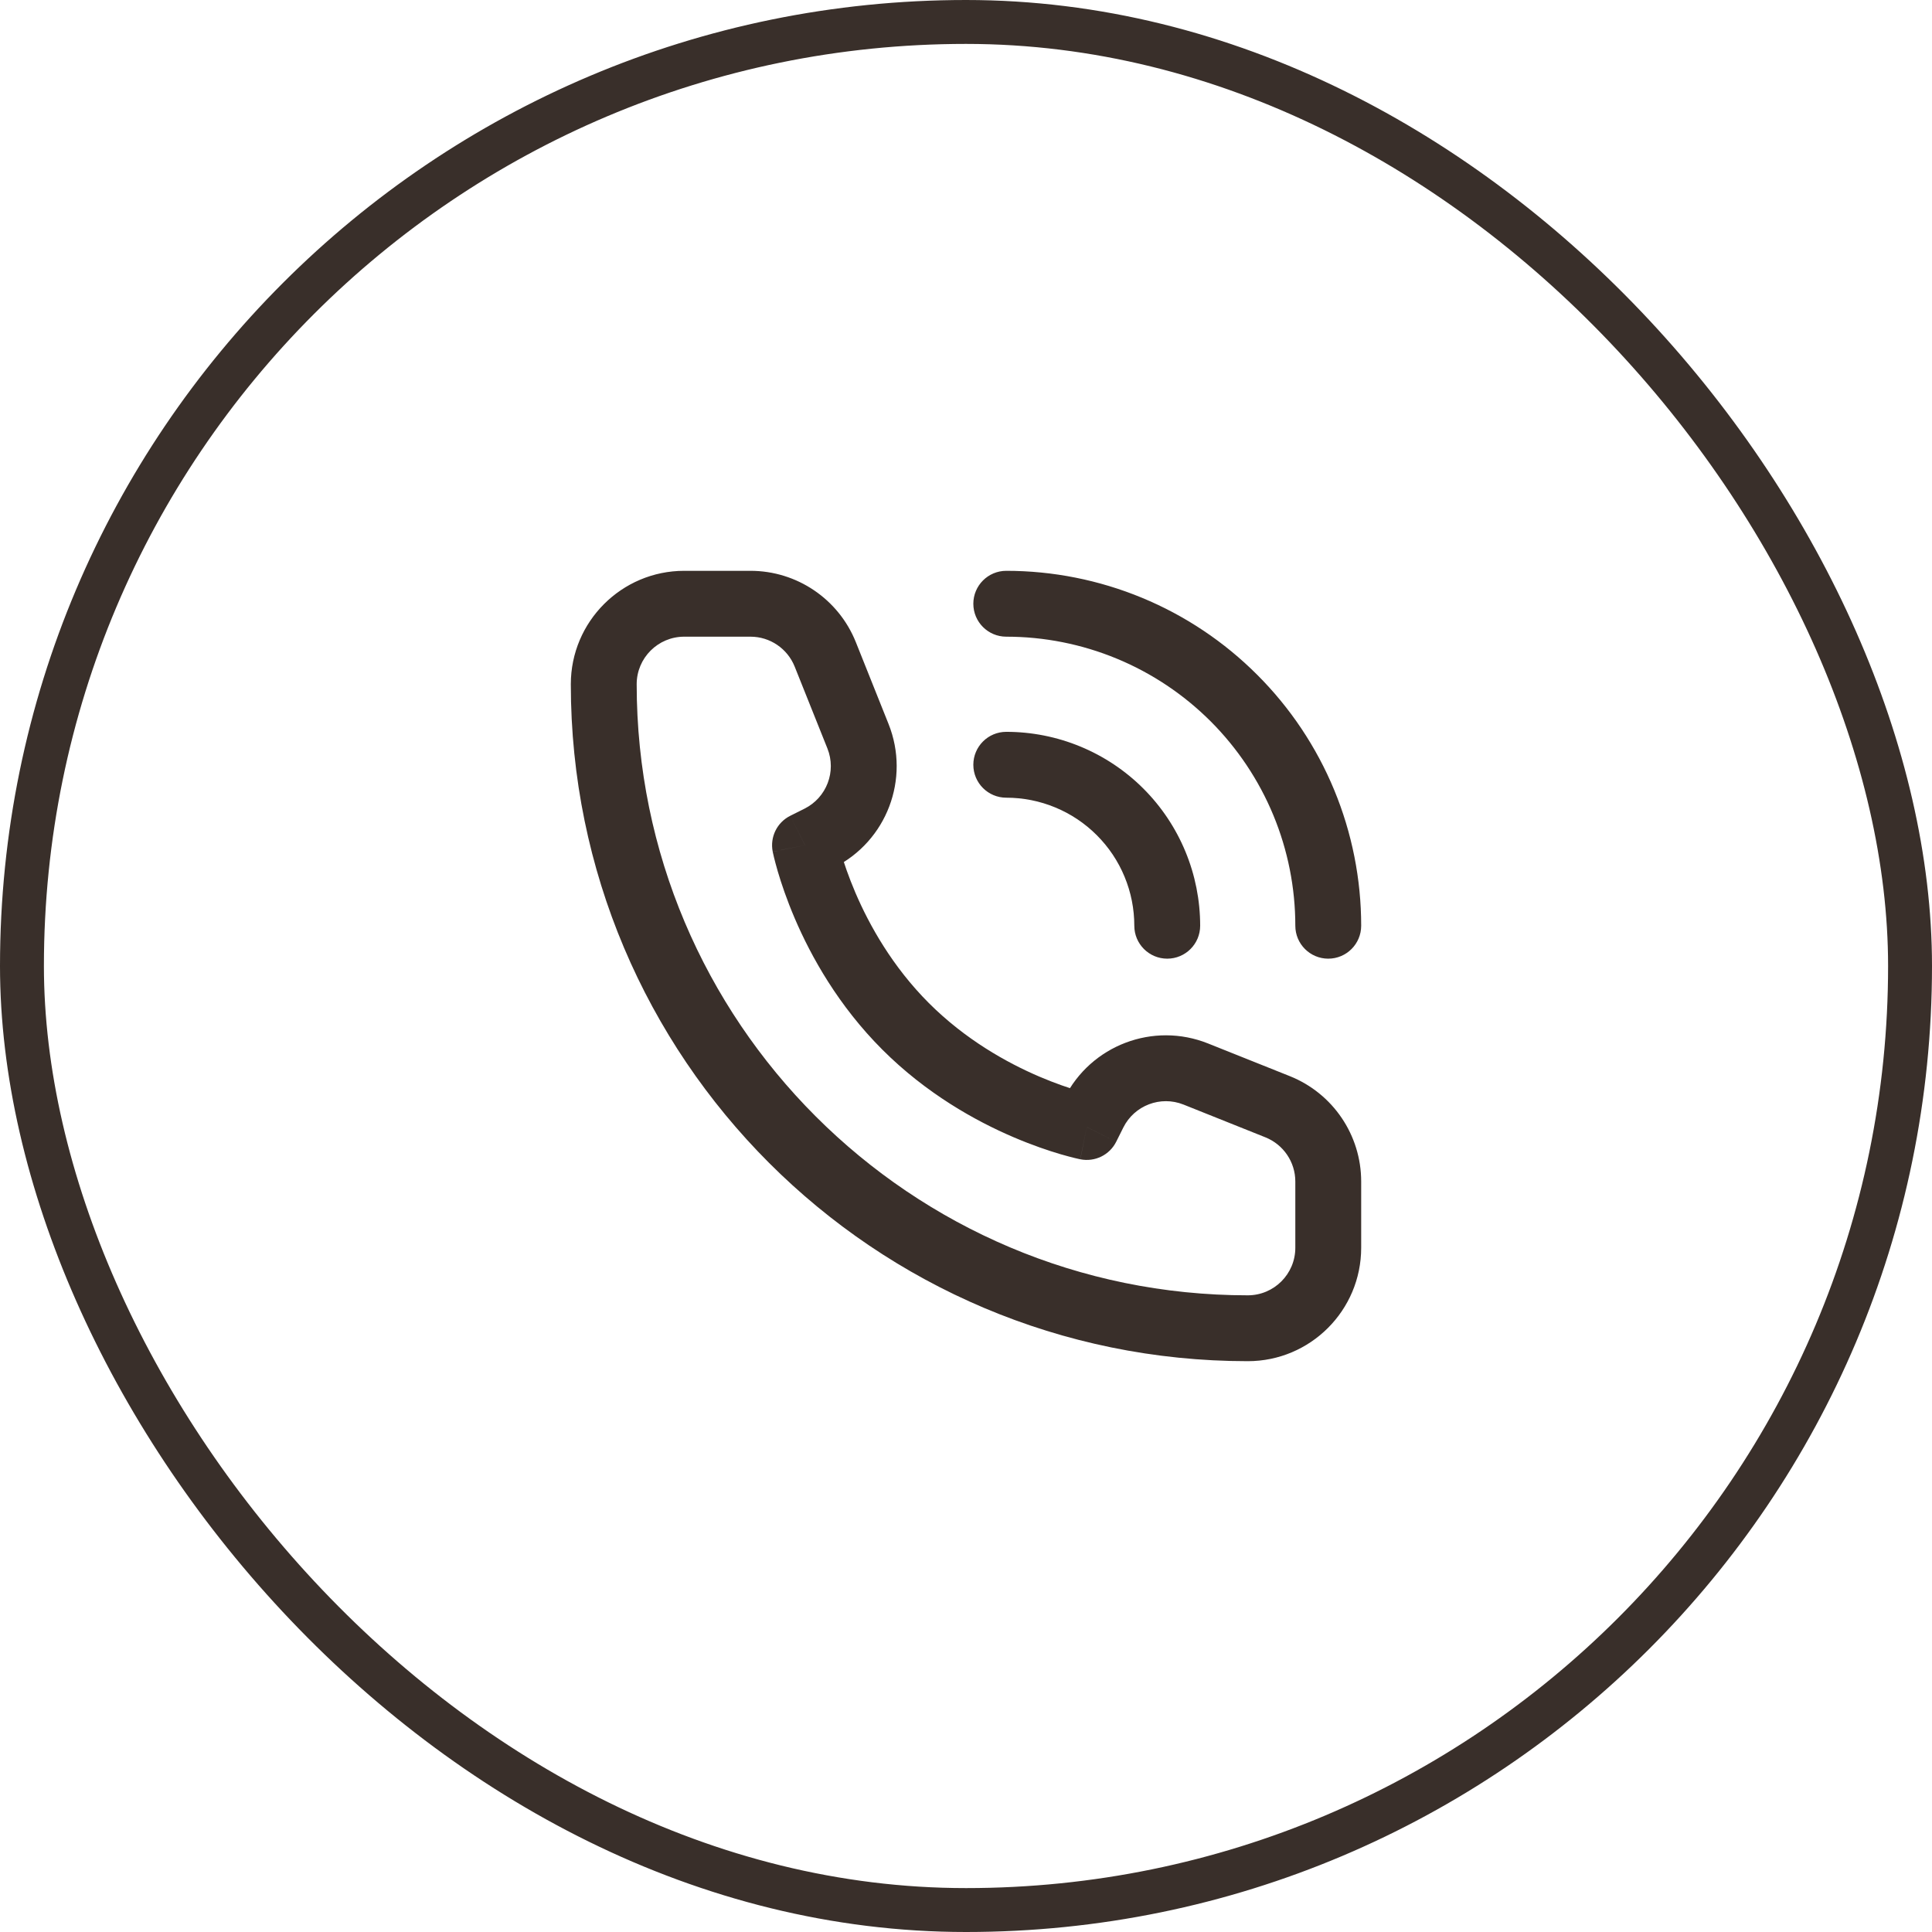 <?xml version="1.0" encoding="UTF-8"?> <svg xmlns="http://www.w3.org/2000/svg" width="44" height="44" viewBox="0 0 44 44" fill="none"><rect x="0.5" y="0.5" width="43" height="43" rx="21.5" stroke="#392F2A"></rect><path d="M24.75 25.667L24.603 26.402C24.935 26.468 25.27 26.305 25.421 26.002L24.75 25.667ZM18.333 19.25L17.998 18.579C17.695 18.73 17.532 19.065 17.598 19.397L18.333 19.25ZM18.658 19.088L18.993 19.759L18.993 19.759L18.658 19.088ZM19.54 16.767L20.236 16.488L20.236 16.488L19.54 16.767ZM18.794 14.902L18.098 15.181L18.098 15.181L18.794 14.902ZM29.098 25.206L28.819 25.902L28.819 25.902L29.098 25.206ZM27.233 24.46L27.512 23.764L27.512 23.764L27.233 24.46ZM24.912 25.342L25.583 25.678L25.583 25.678L24.912 25.342ZM25.833 21.083C25.833 21.497 26.169 21.833 26.583 21.833C26.997 21.833 27.333 21.497 27.333 21.083H25.833ZM26.304 19.68L26.997 19.393L26.997 19.393L26.304 19.68ZM24.32 17.696L24.607 17.003L24.607 17.003L24.32 17.696ZM22.917 16.667C22.503 16.667 22.167 17.003 22.167 17.417C22.167 17.831 22.503 18.167 22.917 18.167V16.667ZM29.5 21.083C29.5 21.497 29.836 21.833 30.25 21.833C30.664 21.833 31 21.497 31 21.083H29.5ZM29.692 18.277L30.385 17.99L30.385 17.99L29.692 18.277ZM25.723 14.308L26.01 13.615L26.01 13.615L25.723 14.308ZM22.917 13C22.503 13 22.167 13.336 22.167 13.75C22.167 14.164 22.503 14.5 22.917 14.5V13ZM29.5 26.908V28.417H31V26.908H29.5ZM15.583 14.5H17.092V13H15.583V14.5ZM24.75 25.667C24.897 24.931 24.897 24.931 24.898 24.931C24.898 24.931 24.898 24.931 24.898 24.931C24.898 24.931 24.898 24.931 24.898 24.931C24.899 24.932 24.899 24.932 24.899 24.932C24.899 24.932 24.899 24.931 24.898 24.931C24.896 24.931 24.892 24.93 24.886 24.929C24.873 24.926 24.853 24.921 24.825 24.915C24.77 24.901 24.684 24.879 24.575 24.847C24.355 24.782 24.04 24.677 23.67 24.519C22.927 24.201 21.986 23.675 21.155 22.845L20.095 23.905C21.098 24.908 22.218 25.529 23.08 25.898C23.512 26.083 23.884 26.207 24.152 26.286C24.286 26.325 24.394 26.353 24.471 26.372C24.509 26.381 24.54 26.389 24.562 26.393C24.573 26.396 24.582 26.398 24.589 26.399C24.593 26.4 24.595 26.401 24.598 26.401C24.599 26.401 24.6 26.401 24.601 26.402C24.601 26.402 24.602 26.402 24.602 26.402C24.602 26.402 24.602 26.402 24.602 26.402C24.603 26.402 24.603 26.402 24.75 25.667ZM21.155 22.845C20.325 22.014 19.799 21.073 19.481 20.33C19.323 19.96 19.218 19.645 19.153 19.425C19.121 19.316 19.099 19.23 19.085 19.175C19.079 19.147 19.074 19.127 19.071 19.114C19.07 19.108 19.069 19.104 19.069 19.102C19.069 19.101 19.068 19.101 19.068 19.101C19.068 19.101 19.068 19.101 19.069 19.102C19.069 19.102 19.069 19.102 19.069 19.102C19.069 19.102 19.069 19.102 19.069 19.102C19.069 19.103 19.069 19.103 18.333 19.25C17.598 19.397 17.598 19.397 17.598 19.398C17.598 19.398 17.598 19.398 17.598 19.398C17.598 19.398 17.598 19.399 17.598 19.399C17.599 19.4 17.599 19.401 17.599 19.402C17.599 19.405 17.6 19.407 17.601 19.411C17.602 19.418 17.604 19.427 17.607 19.438C17.611 19.46 17.619 19.491 17.628 19.529C17.647 19.606 17.675 19.714 17.714 19.848C17.793 20.116 17.917 20.488 18.102 20.92C18.471 21.782 19.092 22.902 20.095 23.905L21.155 22.845ZM18.669 19.921L18.993 19.759L18.322 18.417L17.998 18.579L18.669 19.921ZM20.236 16.488L19.491 14.624L18.098 15.181L18.844 17.046L20.236 16.488ZM29.376 24.509L27.512 23.764L26.954 25.156L28.819 25.902L29.376 24.509ZM24.241 25.007L24.079 25.331L25.421 26.002L25.583 25.678L24.241 25.007ZM27.512 23.764C26.264 23.265 24.842 23.805 24.241 25.007L25.583 25.678C25.835 25.174 26.431 24.947 26.954 25.156L27.512 23.764ZM18.993 19.759C20.195 19.158 20.735 17.736 20.236 16.488L18.844 17.046C19.053 17.569 18.826 18.165 18.322 18.417L18.993 19.759ZM17.092 14.5C17.535 14.5 17.933 14.77 18.098 15.181L19.491 14.624C19.098 13.643 18.148 13 17.092 13V14.5ZM31 26.908C31 25.852 30.357 24.902 29.376 24.509L28.819 25.902C29.23 26.067 29.5 26.465 29.5 26.908H31ZM28.417 29.5C20.731 29.5 14.5 23.269 14.5 15.583H13C13 24.098 19.902 31 28.417 31V29.5ZM28.417 31C29.843 31 31 29.843 31 28.417H29.5C29.5 29.015 29.015 29.5 28.417 29.5V31ZM14.5 15.583C14.5 14.985 14.985 14.5 15.583 14.5V13C14.157 13 13 14.157 13 15.583H14.5ZM27.333 21.083C27.333 20.503 27.219 19.929 26.997 19.393L25.611 19.967C25.758 20.321 25.833 20.7 25.833 21.083H27.333ZM26.997 19.393C26.775 18.857 26.45 18.37 26.04 17.96L24.979 19.021C25.25 19.292 25.465 19.613 25.611 19.967L26.997 19.393ZM26.04 17.96C25.63 17.55 25.143 17.225 24.607 17.003L24.033 18.389C24.387 18.535 24.708 18.75 24.979 19.021L26.04 17.96ZM24.607 17.003C24.071 16.781 23.497 16.667 22.917 16.667V18.167C23.3 18.167 23.679 18.242 24.033 18.389L24.607 17.003ZM31 21.083C31 20.022 30.791 18.971 30.385 17.99L28.999 18.564C29.33 19.363 29.5 20.219 29.5 21.083H31ZM30.385 17.99C29.979 17.009 29.383 16.118 28.632 15.368L27.572 16.428C28.183 17.04 28.668 17.765 28.999 18.564L30.385 17.99ZM28.632 15.368C27.882 14.617 26.991 14.021 26.01 13.615L25.436 15.001C26.235 15.332 26.96 15.817 27.572 16.428L28.632 15.368ZM26.01 13.615C25.029 13.209 23.978 13 22.917 13V14.5C23.781 14.5 24.637 14.67 25.436 15.001L26.01 13.615Z" fill="#392F2A"></path></svg> 